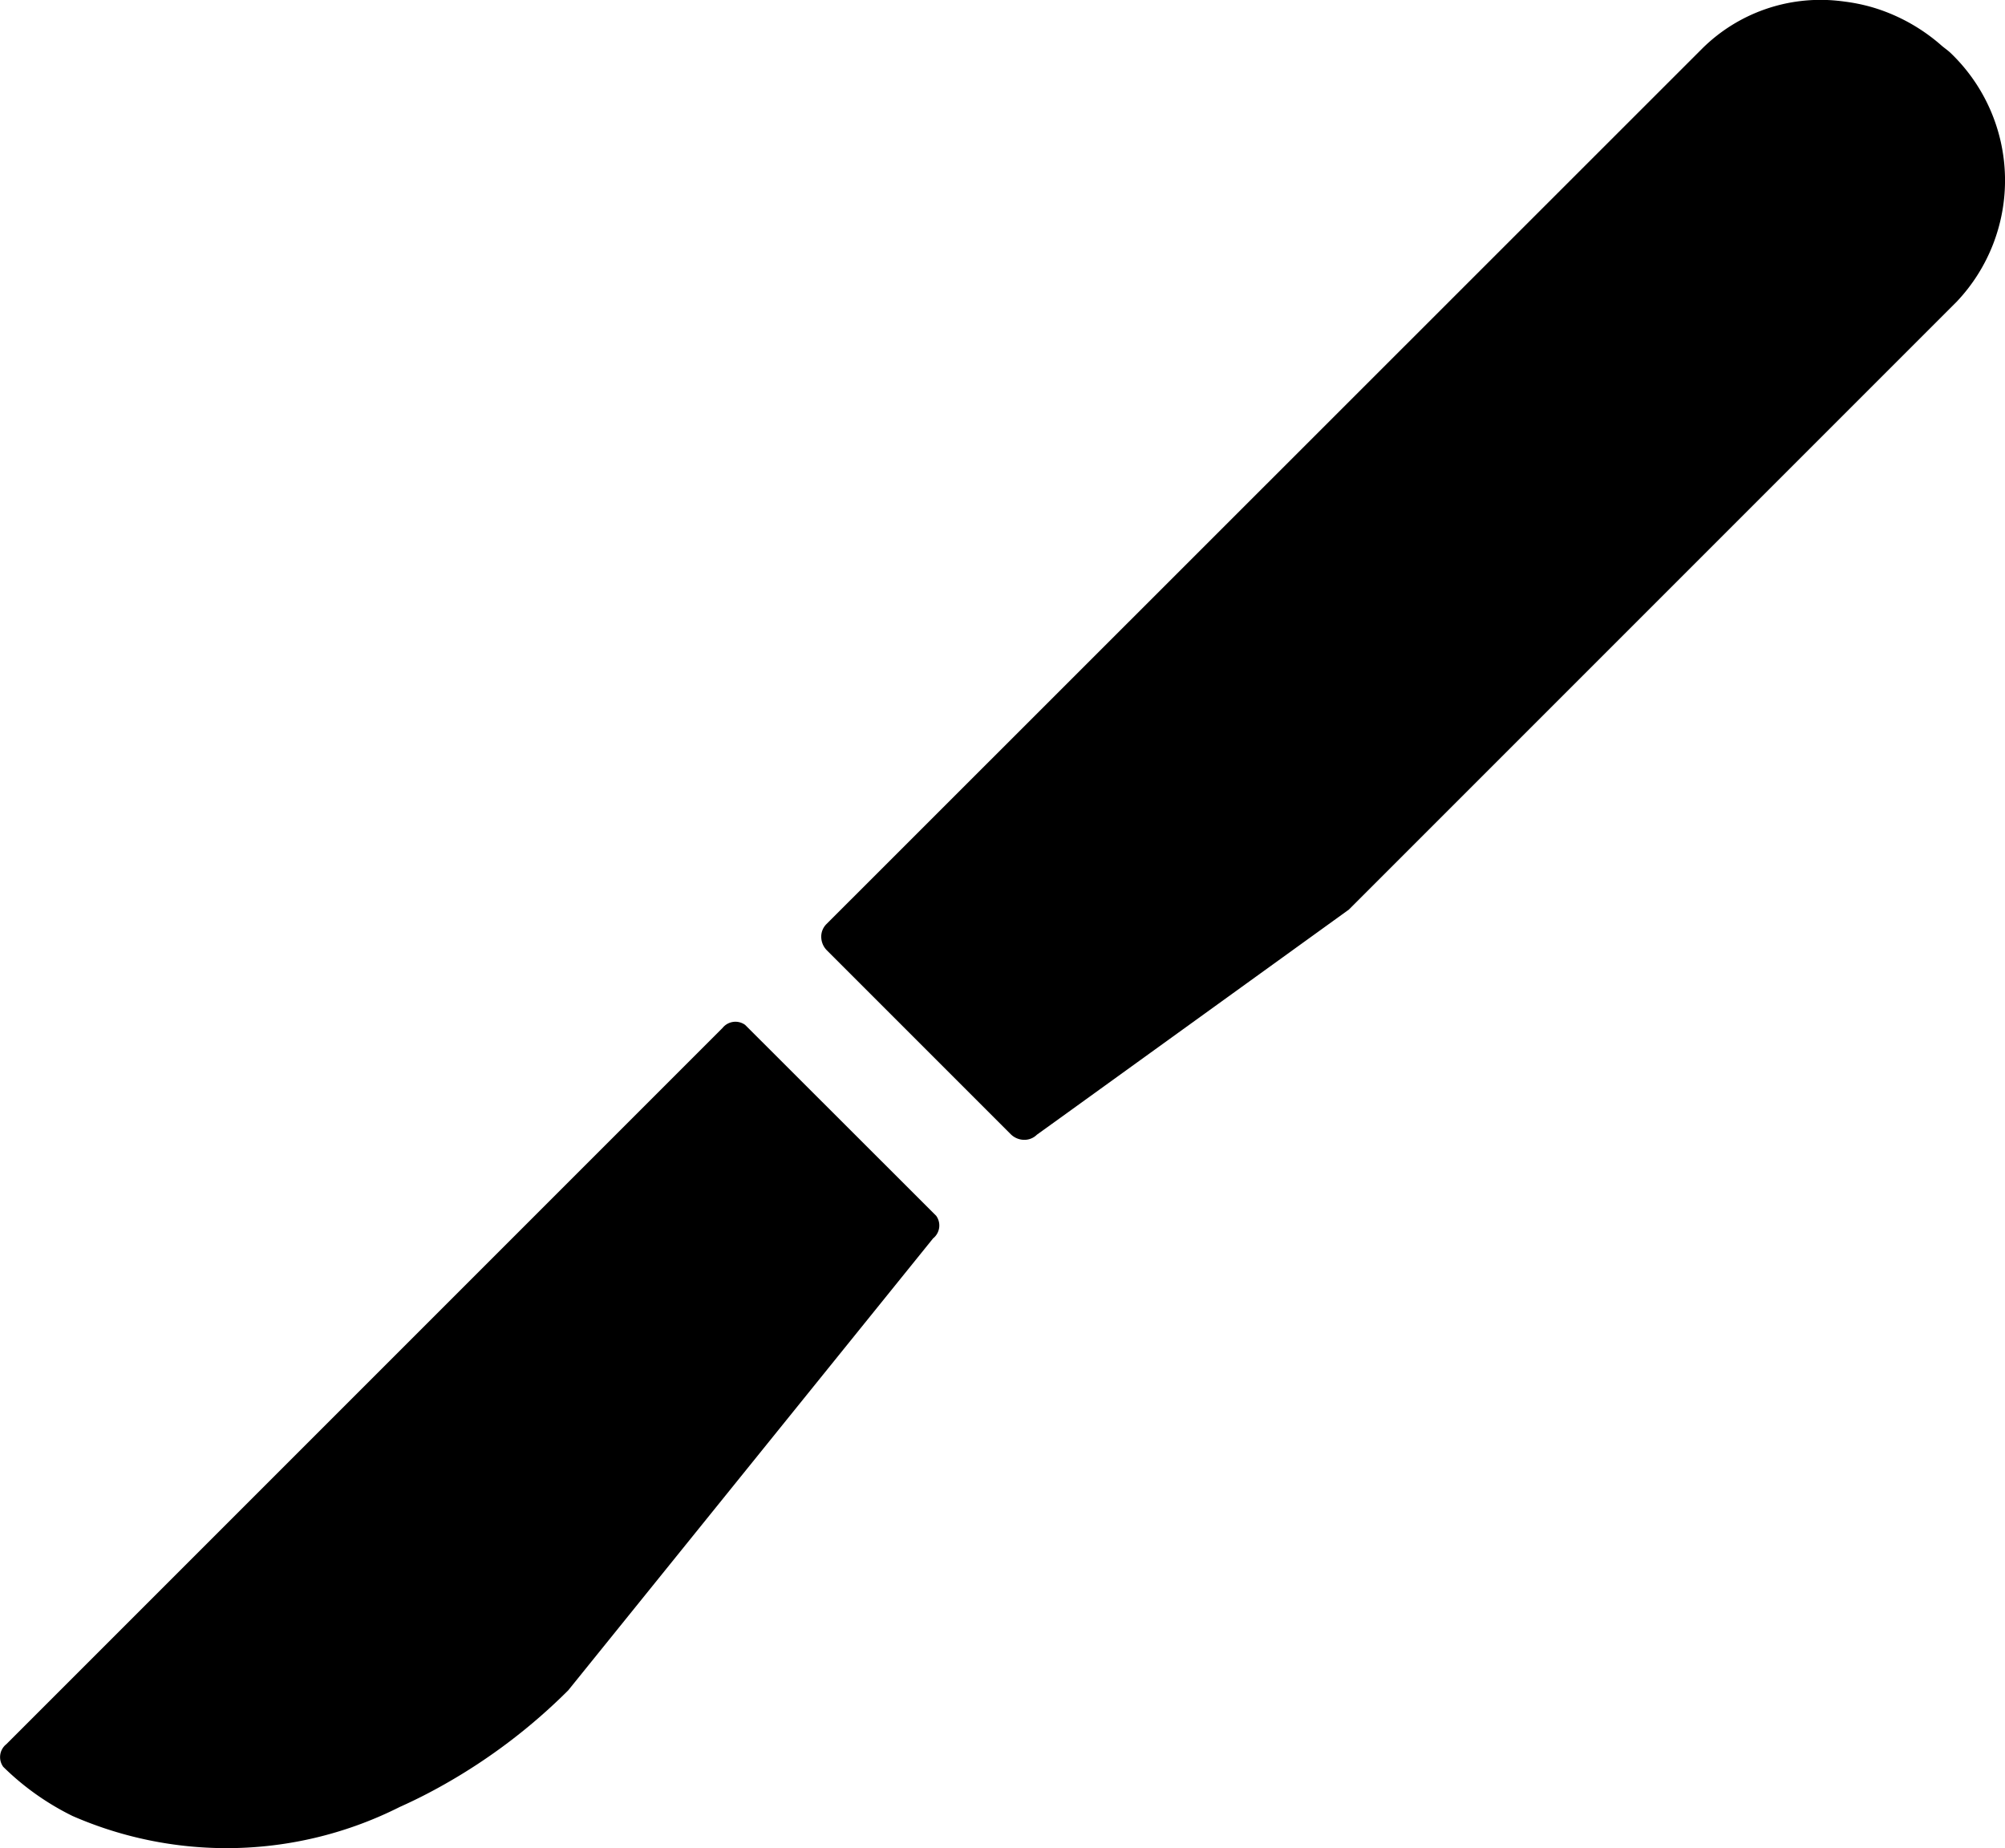 <svg xmlns="http://www.w3.org/2000/svg" width="47.478" height="43.763" viewBox="0 0 47.478 43.763">
  <g id="手術のメスのアイコン素材" transform="translate(0 -20.029)">
    <path id="パス_2036" data-name="パス 2036" d="M236.462,21.292c-.074-.073-.158-.126-.235-.194s-.132-.112-.2-.165a4.354,4.354,0,0,0-.478-.322q-.12-.07-.243-.131a4.311,4.311,0,0,0-.5-.212c-.085-.03-.171-.057-.258-.081a4.265,4.265,0,0,0-.579-.117c-.067-.009-.134-.018-.2-.024a3.977,3.977,0,0,0-3.183,1.118L209.831,41.911a.419.419,0,0,0-.121.308.457.457,0,0,0,.134.312l4.352,4.352a.456.456,0,0,0,.312.134.418.418,0,0,0,.308-.121l.556-.4,6.833-4.931,14.387-14.387A4.176,4.176,0,0,0,236.462,21.292Z" transform="translate(-190.263 0)"/>
    <path id="パス_2037" data-name="パス 2037" d="M17.645,280.961a.391.391,0,0,0-.536.073L.15,297.992a.39.39,0,0,0-.073.536A6.284,6.284,0,0,0,1.7,299.683l.016.008a9.114,9.114,0,0,0,7.752-.214l.036-.016q.519-.234,1.028-.523l0,0a13.64,13.64,0,0,0,2.924-2.222l8.639-10.7a.391.391,0,0,0,.073-.536Z" transform="translate(0 -236.665)"/>
  </g>
</svg>
